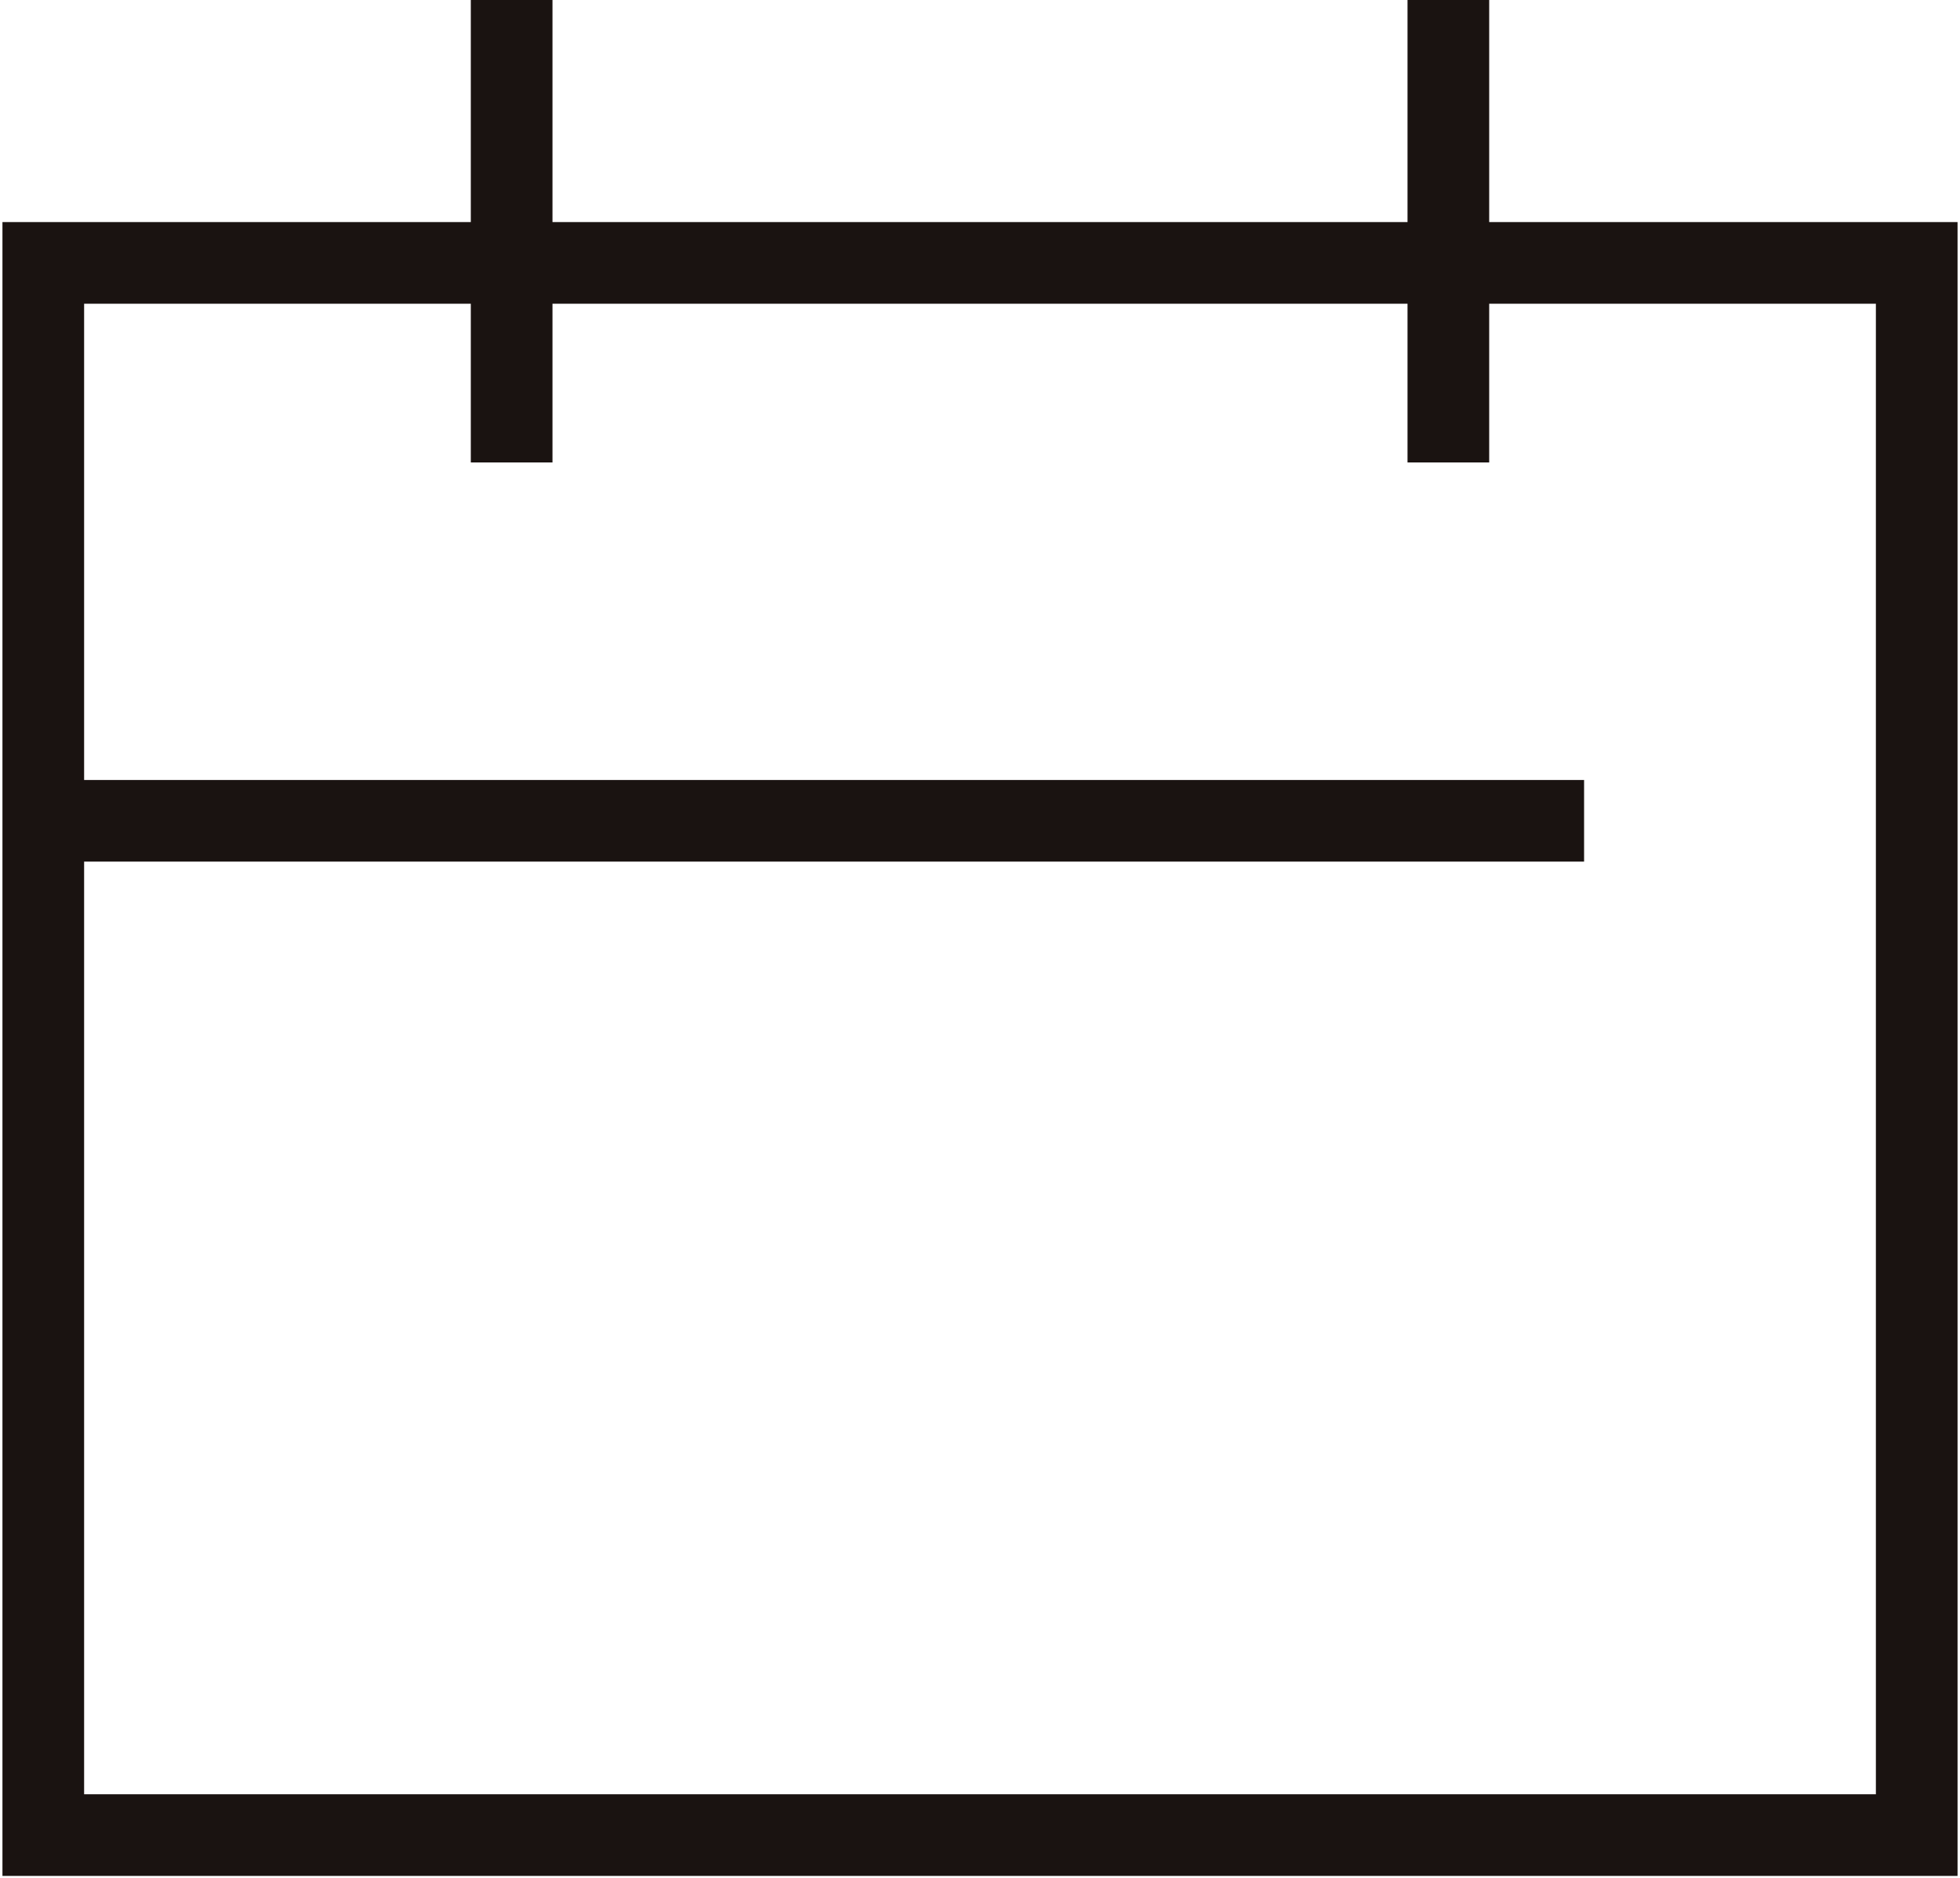 <svg xmlns="http://www.w3.org/2000/svg" xmlns:xlink="http://www.w3.org/1999/xlink" width="24" height="23" viewBox="0 0 24 23"><defs><clipPath id="a"><rect width="24" height="23" fill="none" stroke="#707070" stroke-width="1"/></clipPath></defs><g transform="translate(0 0)"><g transform="translate(0 0)" clip-path="url(#a)"><path d="M-.5-.5H23.44V19.756H-.5ZM22.44.5H.5V18.756H22.44Z" transform="translate(0.53 3.22)" fill="#1a1311"/><path d="M.5,5.664h-1V0h1Z" transform="translate(6.265 0)" fill="#1a1311"/><path d="M.5,5.664h-1V0h1Z" transform="translate(17.735 0)" fill="#1a1311"/><path d="M18.867.5H0v-1H18.867Z" transform="translate(0.53 10.053)" fill="#1a1311"/></g></g></svg>